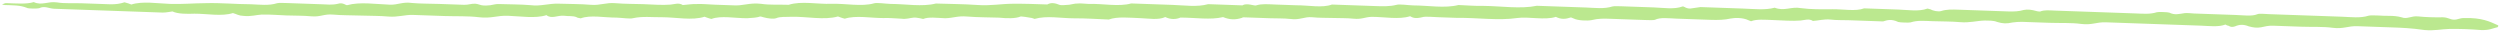 <?xml version="1.0" encoding="UTF-8"?> <svg xmlns="http://www.w3.org/2000/svg" width="1093" height="14" viewBox="0 0 1093 14" fill="none"> <path d="M1045.69 11.979C1040.89 11.81 1035.48 11.62 1030.67 11.451C1026.47 11.303 1024.63 12.758 1019.84 12.155C1015.64 11.574 1010.82 11.838 1006.02 11.669C1001.81 11.521 997.605 11.374 994 11.247C991.597 11.163 990.386 11.554 988.574 11.924C986.762 12.294 984.965 12.014 983.172 11.517C980.787 10.566 978.98 10.719 977.159 11.523C975.342 12.11 974.755 11.438 974.159 11.2C973.558 11.179 973.563 10.963 972.967 10.725C969.935 11.92 965.739 11.338 962.134 11.212C958.529 11.085 954.924 10.958 951.319 10.832C941.105 10.473 930.891 10.114 920.677 9.755C916.472 9.607 914.637 11.061 909.839 10.459C905.643 9.877 900.827 10.142 896.021 9.973C891.815 9.825 887.609 9.677 884.004 9.551C882.803 9.508 880.996 9.662 879.789 9.836C877.372 10.402 875.57 10.339 873.18 9.604C871.392 8.89 869.585 9.044 867.782 8.98C864.173 9.071 861.145 10.049 856.944 9.684C853.344 9.341 849.134 9.41 844.928 9.262C841.323 9.135 838.324 8.813 835.296 9.791C834.691 9.987 830.485 9.839 829.889 9.601C826.913 8.195 825.096 8.782 823.28 9.369C822.679 9.348 822.078 9.327 822.078 9.327L817.272 9.158L808.259 8.841C805.856 8.757 802.847 8.868 800.449 8.567C797.449 8.244 795.027 9.027 792.62 9.159C790.84 8.012 789.019 8.816 787.212 8.969C783.598 9.276 779.397 8.911 775.191 8.764C771.586 8.637 767.986 8.293 765.559 9.293C764.963 9.055 764.963 9.055 764.367 8.817C761.987 7.649 758.378 7.739 756.566 8.109C754.149 8.675 751.14 8.786 748.136 8.681C743.329 8.512 737.922 8.322 733.115 8.153C729.511 8.026 725.915 7.466 723.484 8.682C722.878 8.878 720.475 8.793 719.273 8.751C714.467 8.582 709.059 8.392 704.253 8.223C701.249 8.117 698.846 8.033 695.823 8.795C694.011 9.165 689.805 9.017 688.022 8.086C687.425 7.849 687.425 7.849 686.829 7.611C684.407 8.393 682.6 8.547 680.22 7.378C675.376 8.944 668.199 7.173 663.374 7.871C654.93 9.093 645.941 7.692 636.92 7.809C635.718 7.767 633.915 7.704 632.113 7.64C630.911 7.598 630.311 7.577 629.109 7.535C626.706 7.45 623.105 7.107 621.894 7.498C618.872 8.26 617.679 7.784 616.492 7.091C611.648 8.657 605.062 7.34 599.65 7.367C596.641 7.478 595.416 8.52 591.816 8.177C588.817 7.854 585.808 7.965 582.804 7.86C579.8 7.754 576.791 7.865 573.792 7.543C570.192 7.2 568.352 8.871 564.155 8.289C561.156 7.967 558.147 8.078 555.143 7.972C551.538 7.846 547.933 7.719 544.328 7.592C543.728 7.571 543.127 7.55 543.122 7.767C540.095 8.745 537.691 8.661 534.711 7.471C529.271 8.799 522.68 7.699 516.067 7.684C514.246 8.488 511.838 8.62 509.458 7.452C506.421 8.863 502.229 8.065 498.624 7.939C493.818 7.77 488.42 7.146 484.782 8.537C479.976 8.368 474.573 7.961 469.762 8.009C463.749 8.015 457.764 6.719 452.32 8.264C452.32 8.264 451.127 7.788 450.526 7.767C449.329 7.508 446.931 7.207 446.33 7.185C443.903 8.185 440.299 8.058 436.698 7.715C431.892 7.546 427.681 7.615 422.88 7.229C418.679 6.864 416.853 7.885 413.243 7.975C409.638 7.848 406.043 7.288 403.616 8.288C403.616 8.288 400.626 7.532 399.42 7.706C397.613 7.86 396.397 8.468 393.998 8.167C391.595 8.082 388.596 7.76 386.188 7.892C380.776 7.919 374.19 6.603 369.346 8.168C368.149 7.909 366.361 7.195 366.361 7.195C360.311 8.935 352.533 7.143 345.914 7.344C343.506 7.477 341.108 7.176 339.287 7.979C338.076 8.371 335.677 8.069 333.884 7.573C333.288 7.335 332.091 7.076 332.086 7.292C330.875 7.684 329.068 7.837 326.66 7.97C321.248 7.996 315.263 6.701 311.02 8.288C309.823 8.029 308.035 7.315 308.035 7.315C302.586 9.076 295.404 7.522 289.391 7.527C285.181 7.596 280.984 7.015 276.755 7.951C275.544 8.343 271.949 7.782 269.545 7.698C264.133 7.725 258.149 6.429 253.905 8.016C253.905 8.016 252.108 7.736 252.112 7.519C250.324 6.805 248.512 7.175 246.714 6.895C243.715 6.573 241.27 8.44 238.904 6.621C234.06 8.186 227.47 7.087 222.062 6.897C217.256 6.728 214.82 8.161 209.422 7.537C204.625 6.935 199.208 7.178 194.401 7.009C189.595 6.84 185.389 6.693 180.583 6.524C176.978 6.397 173.946 7.592 169.745 7.228C166.144 6.884 161.934 6.953 157.728 6.805C153.523 6.657 149.312 6.726 145.712 6.383C141.511 6.018 140.277 7.494 136.076 7.129C132.475 6.786 128.866 6.876 125.261 6.749C121.656 6.622 118.056 6.279 114.446 6.369C112.038 6.501 109.616 7.284 106.617 6.961C104.214 6.877 103.627 6.205 101.834 5.709C96.99 7.274 90.404 5.958 84.992 5.984C81.983 6.096 77.773 6.165 75.393 4.996C75.393 4.996 72.375 5.541 71.173 5.499C55.552 4.95 39.931 4.401 23.709 3.831C21.306 3.746 19.531 2.382 17.1 3.598C16.494 3.794 12.284 3.863 11.693 3.408C8.712 2.219 5.703 2.33 2.098 2.203C1.497 2.182 0.901 1.944 0.901 1.944C1.507 1.748 2.117 1.336 2.718 1.357C6.924 1.505 11.725 1.891 14.753 0.912C18.325 2.557 20.775 0.473 24.971 1.054C27.966 1.594 32.181 1.308 35.786 1.435C39.992 1.582 44.197 1.73 47.802 1.857C50.806 1.962 52.618 1.592 54.435 1.005C55.632 1.264 56.824 1.74 57.42 1.978C62.264 0.413 68.854 1.512 74.262 1.702C79.669 1.892 84.49 1.411 89.901 1.384C96.52 1.183 103.119 1.848 109.733 1.864C113.338 1.991 117.534 2.572 121.167 1.398C121.773 1.202 124.176 1.287 125.378 1.329C130.184 1.498 135.592 1.688 140.398 1.857C142.801 1.941 145.2 2.243 147.617 1.677C150.039 0.894 151.208 2.454 151.814 2.258C157.258 0.714 164.449 1.834 170.458 2.046C174.062 2.172 175.898 0.718 180.094 1.299C183.694 1.643 187.905 1.574 192.11 1.722C195.715 1.848 199.32 1.975 202.925 2.102C204.727 2.165 205.943 1.557 207.746 1.62C208.947 1.663 210.135 2.355 211.336 2.398C211.937 2.419 213.139 2.461 214.345 2.286C215.551 2.112 216.762 1.72 217.964 1.763C222.771 1.932 227.582 1.884 231.783 2.248C236.58 2.851 239.617 1.439 244.423 1.608C249.23 1.777 253.44 1.708 258.242 2.093C262.443 2.458 264.879 1.025 269.08 1.39C273.281 1.754 277.492 1.685 281.096 1.812C285.302 1.96 289.503 2.324 293.117 2.017C294.925 1.864 296.746 1.06 298.525 2.208C300.332 2.054 302.744 1.705 304.547 1.768C306.955 1.636 309.353 1.937 312.358 2.043C314.761 2.127 317.164 2.212 320.168 2.317C324.97 2.703 327.411 1.053 332.809 1.677C336.404 2.237 340.619 1.951 344.825 2.099C350.274 0.338 357.456 1.892 363.474 1.67C369.491 1.447 376.673 3.002 382.118 1.457C383.329 1.066 386.924 1.626 389.327 1.711C395.941 1.726 403.127 3.063 409.173 1.54C415.181 1.751 421.194 1.746 427.197 2.174C433.201 2.602 437.43 1.666 442.842 1.639C447.653 1.591 453.061 1.781 457.867 1.95C459.693 0.929 461.486 1.426 463.274 2.14C463.871 2.378 465.678 2.224 467.485 2.071C468.691 1.896 469.902 1.505 471.104 1.547C472.31 1.373 474.108 1.653 475.91 1.716C481.928 1.494 489.11 3.048 494.554 1.504C500.562 1.715 506.571 1.926 512.579 2.137C517.986 2.327 523.379 3.168 528.219 1.819C533.025 1.988 538.432 2.178 543.239 2.347C545.069 1.11 548.642 2.754 549.252 2.341C551.674 1.559 554.673 1.881 557.677 1.987C560.681 2.092 563.685 2.198 566.69 2.303C572.102 2.277 578.086 3.572 582.329 1.985C584.733 2.07 587.136 2.154 590.14 2.26C593.745 2.386 597.35 2.513 600.955 2.64C604.56 2.767 607.564 2.872 610.586 2.111C611.797 1.719 615.393 2.279 617.796 2.364C624.41 2.379 631.596 3.717 637.642 2.194C641.247 2.32 644.847 2.664 648.456 2.574C656.272 2.631 664.66 4.011 671.907 2.53C679.117 2.783 686.327 3.037 693.536 3.29C697.141 3.417 701.338 3.998 704.971 2.824C705.576 2.629 707.979 2.713 709.181 2.755C713.987 2.924 718.193 3.072 723 3.241C727.205 3.389 731.998 4.208 735.636 2.817C736.241 2.622 737.41 4.181 739.827 3.615C741.033 3.441 742.24 3.266 743.446 3.092C744.047 3.113 744.648 3.134 745.249 3.155L747.051 3.218C751.858 3.387 757.265 3.577 762.071 3.746C766.878 3.915 771.675 4.518 775.909 3.365C780.082 5.03 783.137 2.751 787.329 3.549C791.525 4.131 796.337 4.083 801.148 4.035C805.959 3.987 811.348 5.044 814.985 3.653L816.187 3.696C820.993 3.865 825.199 4.012 830.006 4.181C834.211 4.329 839.004 5.149 842.641 3.758C843.242 3.779 843.238 3.996 843.838 4.017C845.026 4.709 847.42 5.227 848.631 4.836C851.053 4.053 853.456 4.138 856.46 4.243C863.67 4.497 870.88 4.75 878.09 5.004C880.493 5.088 882.901 4.956 884.717 4.369C886.529 3.998 888.327 4.279 890.12 4.775C890.716 5.013 891.918 5.056 891.918 5.056C893.739 4.252 896.137 4.553 898.541 4.638C909.956 5.039 921.973 5.461 933.388 5.862C936.993 5.989 939.992 6.311 943.02 5.333C943.625 5.137 947.831 5.285 948.427 5.523C950.807 6.691 952.623 6.104 955.036 5.755C956.242 5.581 958.04 5.861 959.242 5.903C965.25 6.114 971.258 6.325 977.266 6.537C980.871 6.663 984.467 7.224 986.893 6.224C987.503 5.812 990.503 6.134 992.305 6.197C1003.12 6.577 1013.93 6.958 1024.15 7.317C1027.75 7.443 1031.95 8.025 1035.58 6.851C1036.19 6.655 1038.59 6.739 1039.79 6.782C1043.39 7.125 1046.41 6.58 1050 7.574C1052.38 8.526 1054.22 6.855 1057.22 7.177C1060.22 7.5 1064.43 7.647 1068.04 7.557C1070.44 7.642 1071.02 8.53 1072.82 8.593C1074.63 8.657 1075.25 7.811 1077.65 7.895C1084.87 7.715 1088.44 9.359 1092.01 11.004C1092.61 11.241 1092 11.654 1091.99 11.871C1089.58 12.437 1088.36 13.262 1084.75 13.135C1079.95 12.749 1075.74 12.601 1070.93 12.649C1067.32 12.739 1064.3 13.501 1060.1 13.136C1054.11 12.275 1049.9 12.127 1045.69 11.979Z" fill="#BBE88F"></path> </svg> 